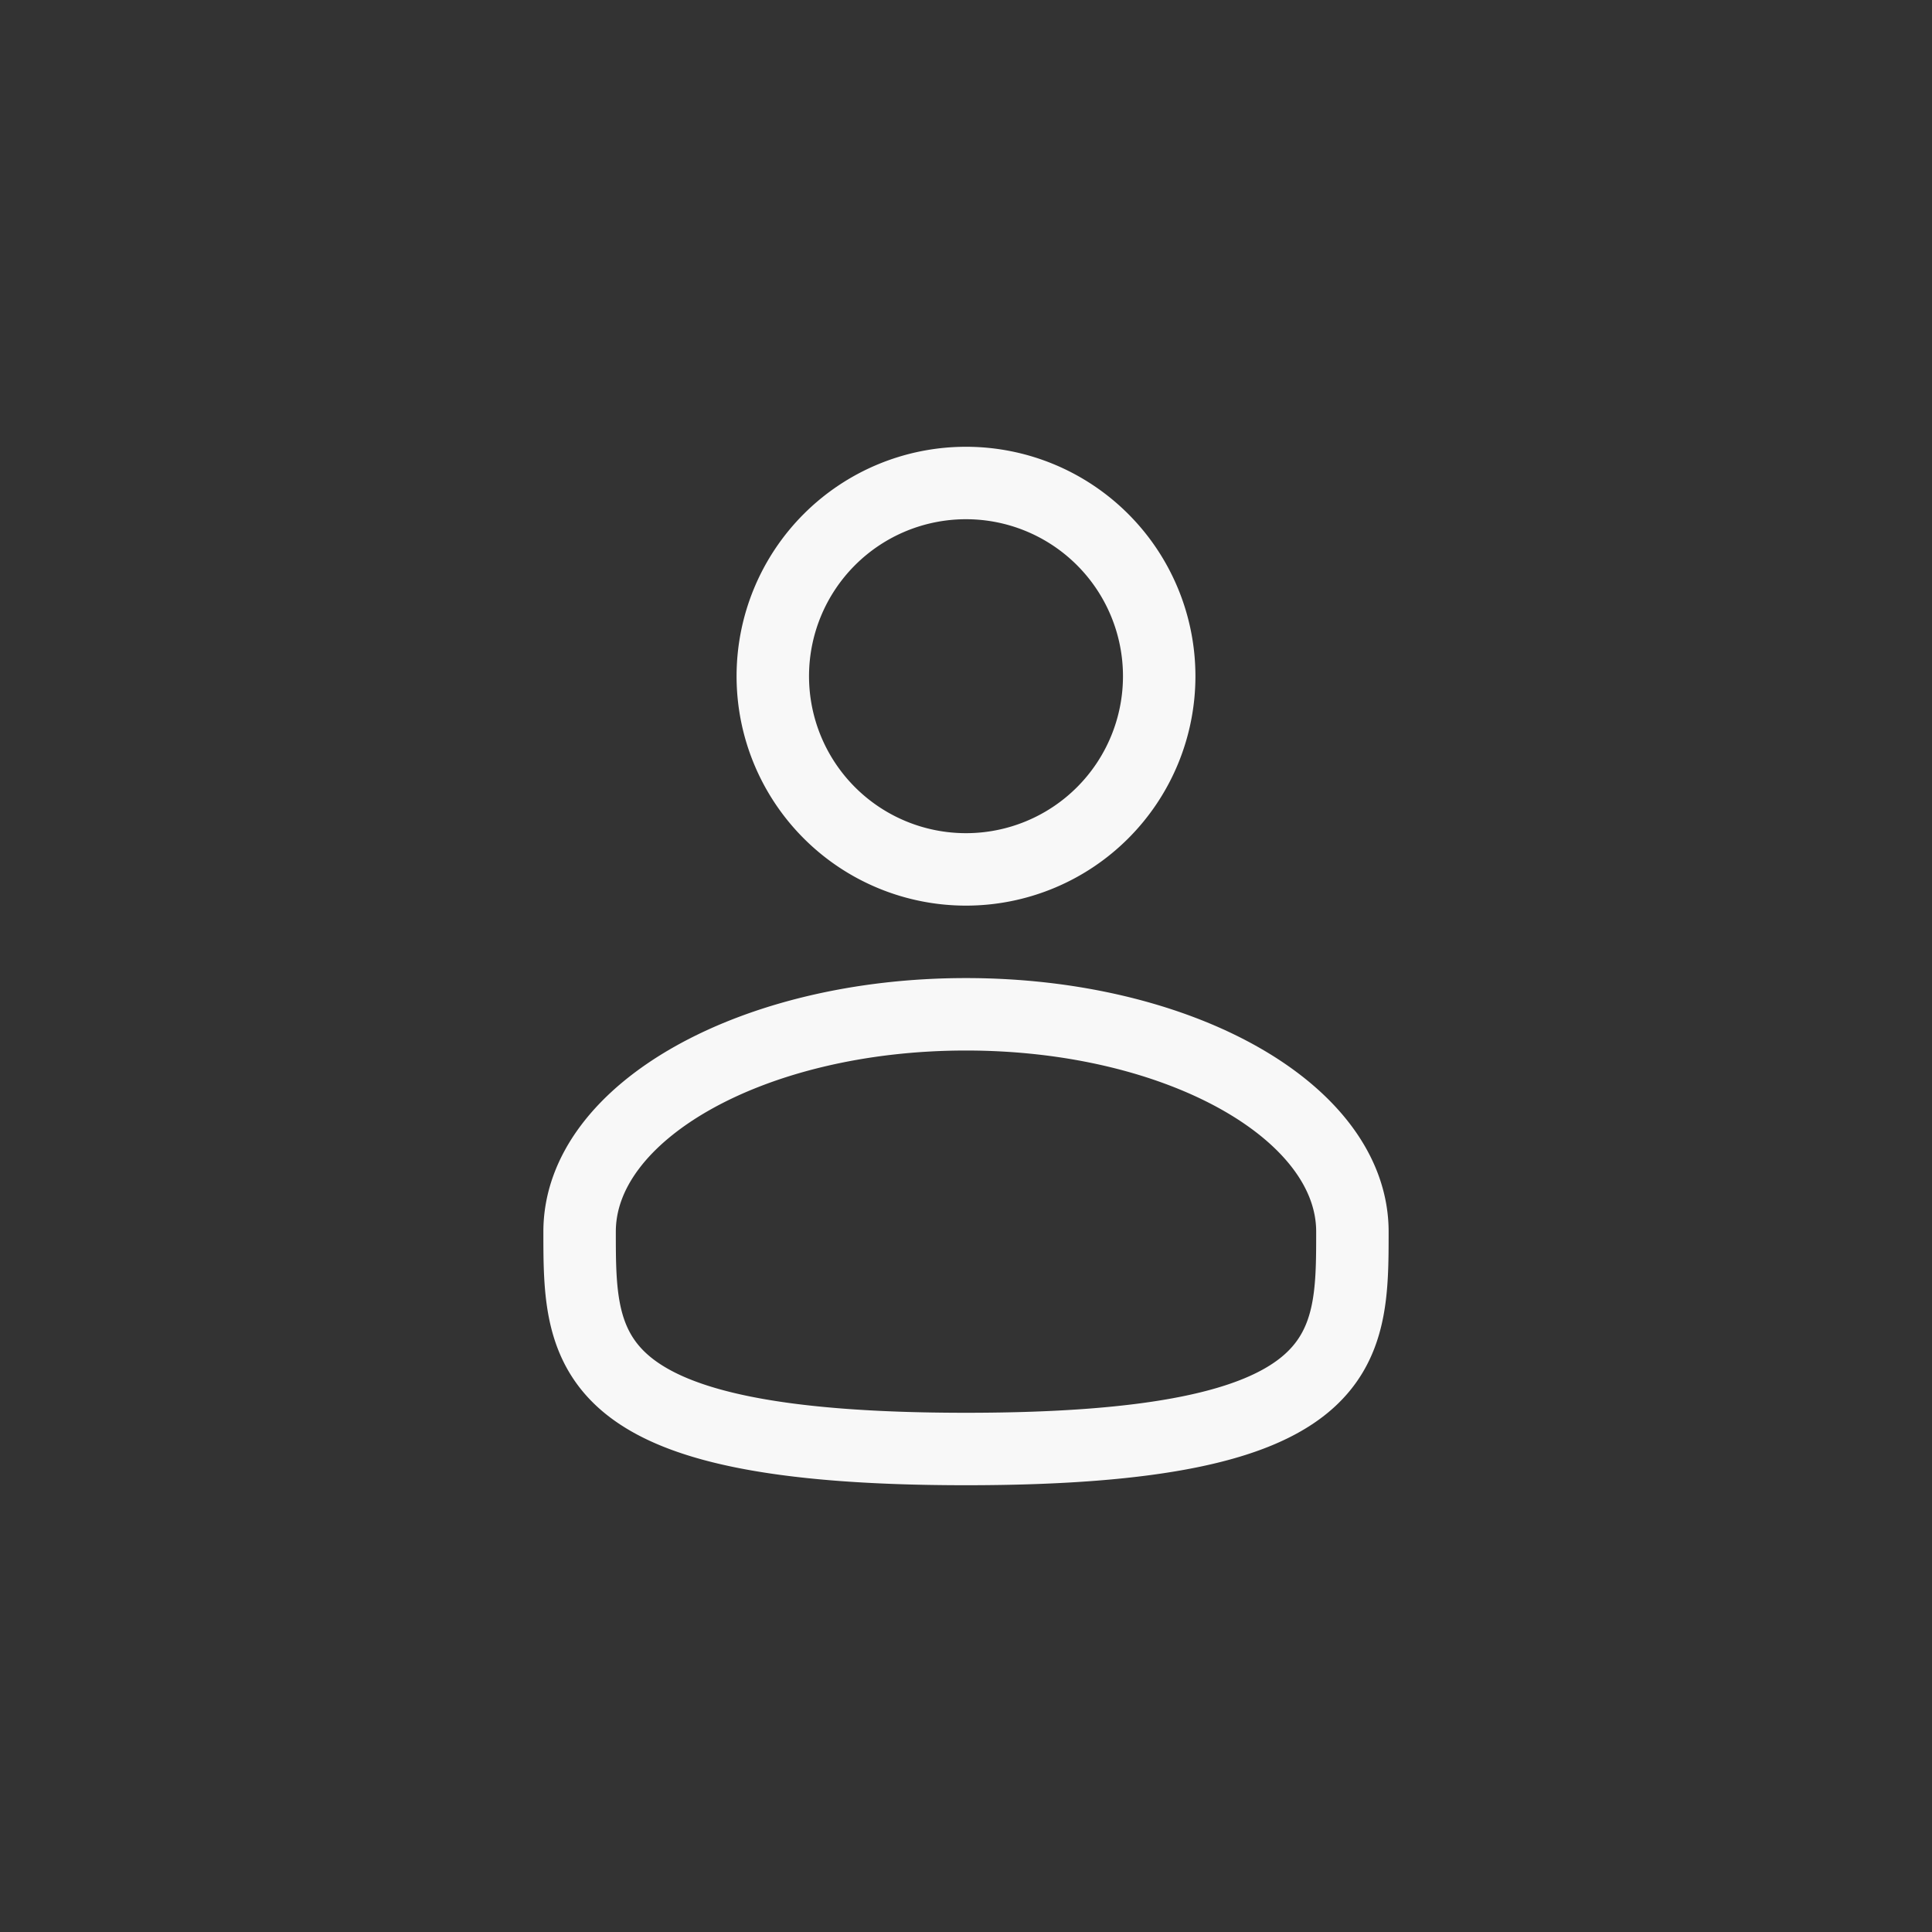 <svg xmlns="http://www.w3.org/2000/svg" width="40" height="40" fill="none"><rect width="100%" height="100%" fill="#333333" stroke="none"/><path stroke="#F8F8F8" stroke-width="1.5" d="M20 18a4 4 0 1 0 0-8 4 4 0 0 0 0 8zm8 7.5c0 2.485 0 4.5-8 4.5s-8-2.015-8-4.5 3.582-4.5 8-4.5 8 2.015 8 4.5z"/></svg>